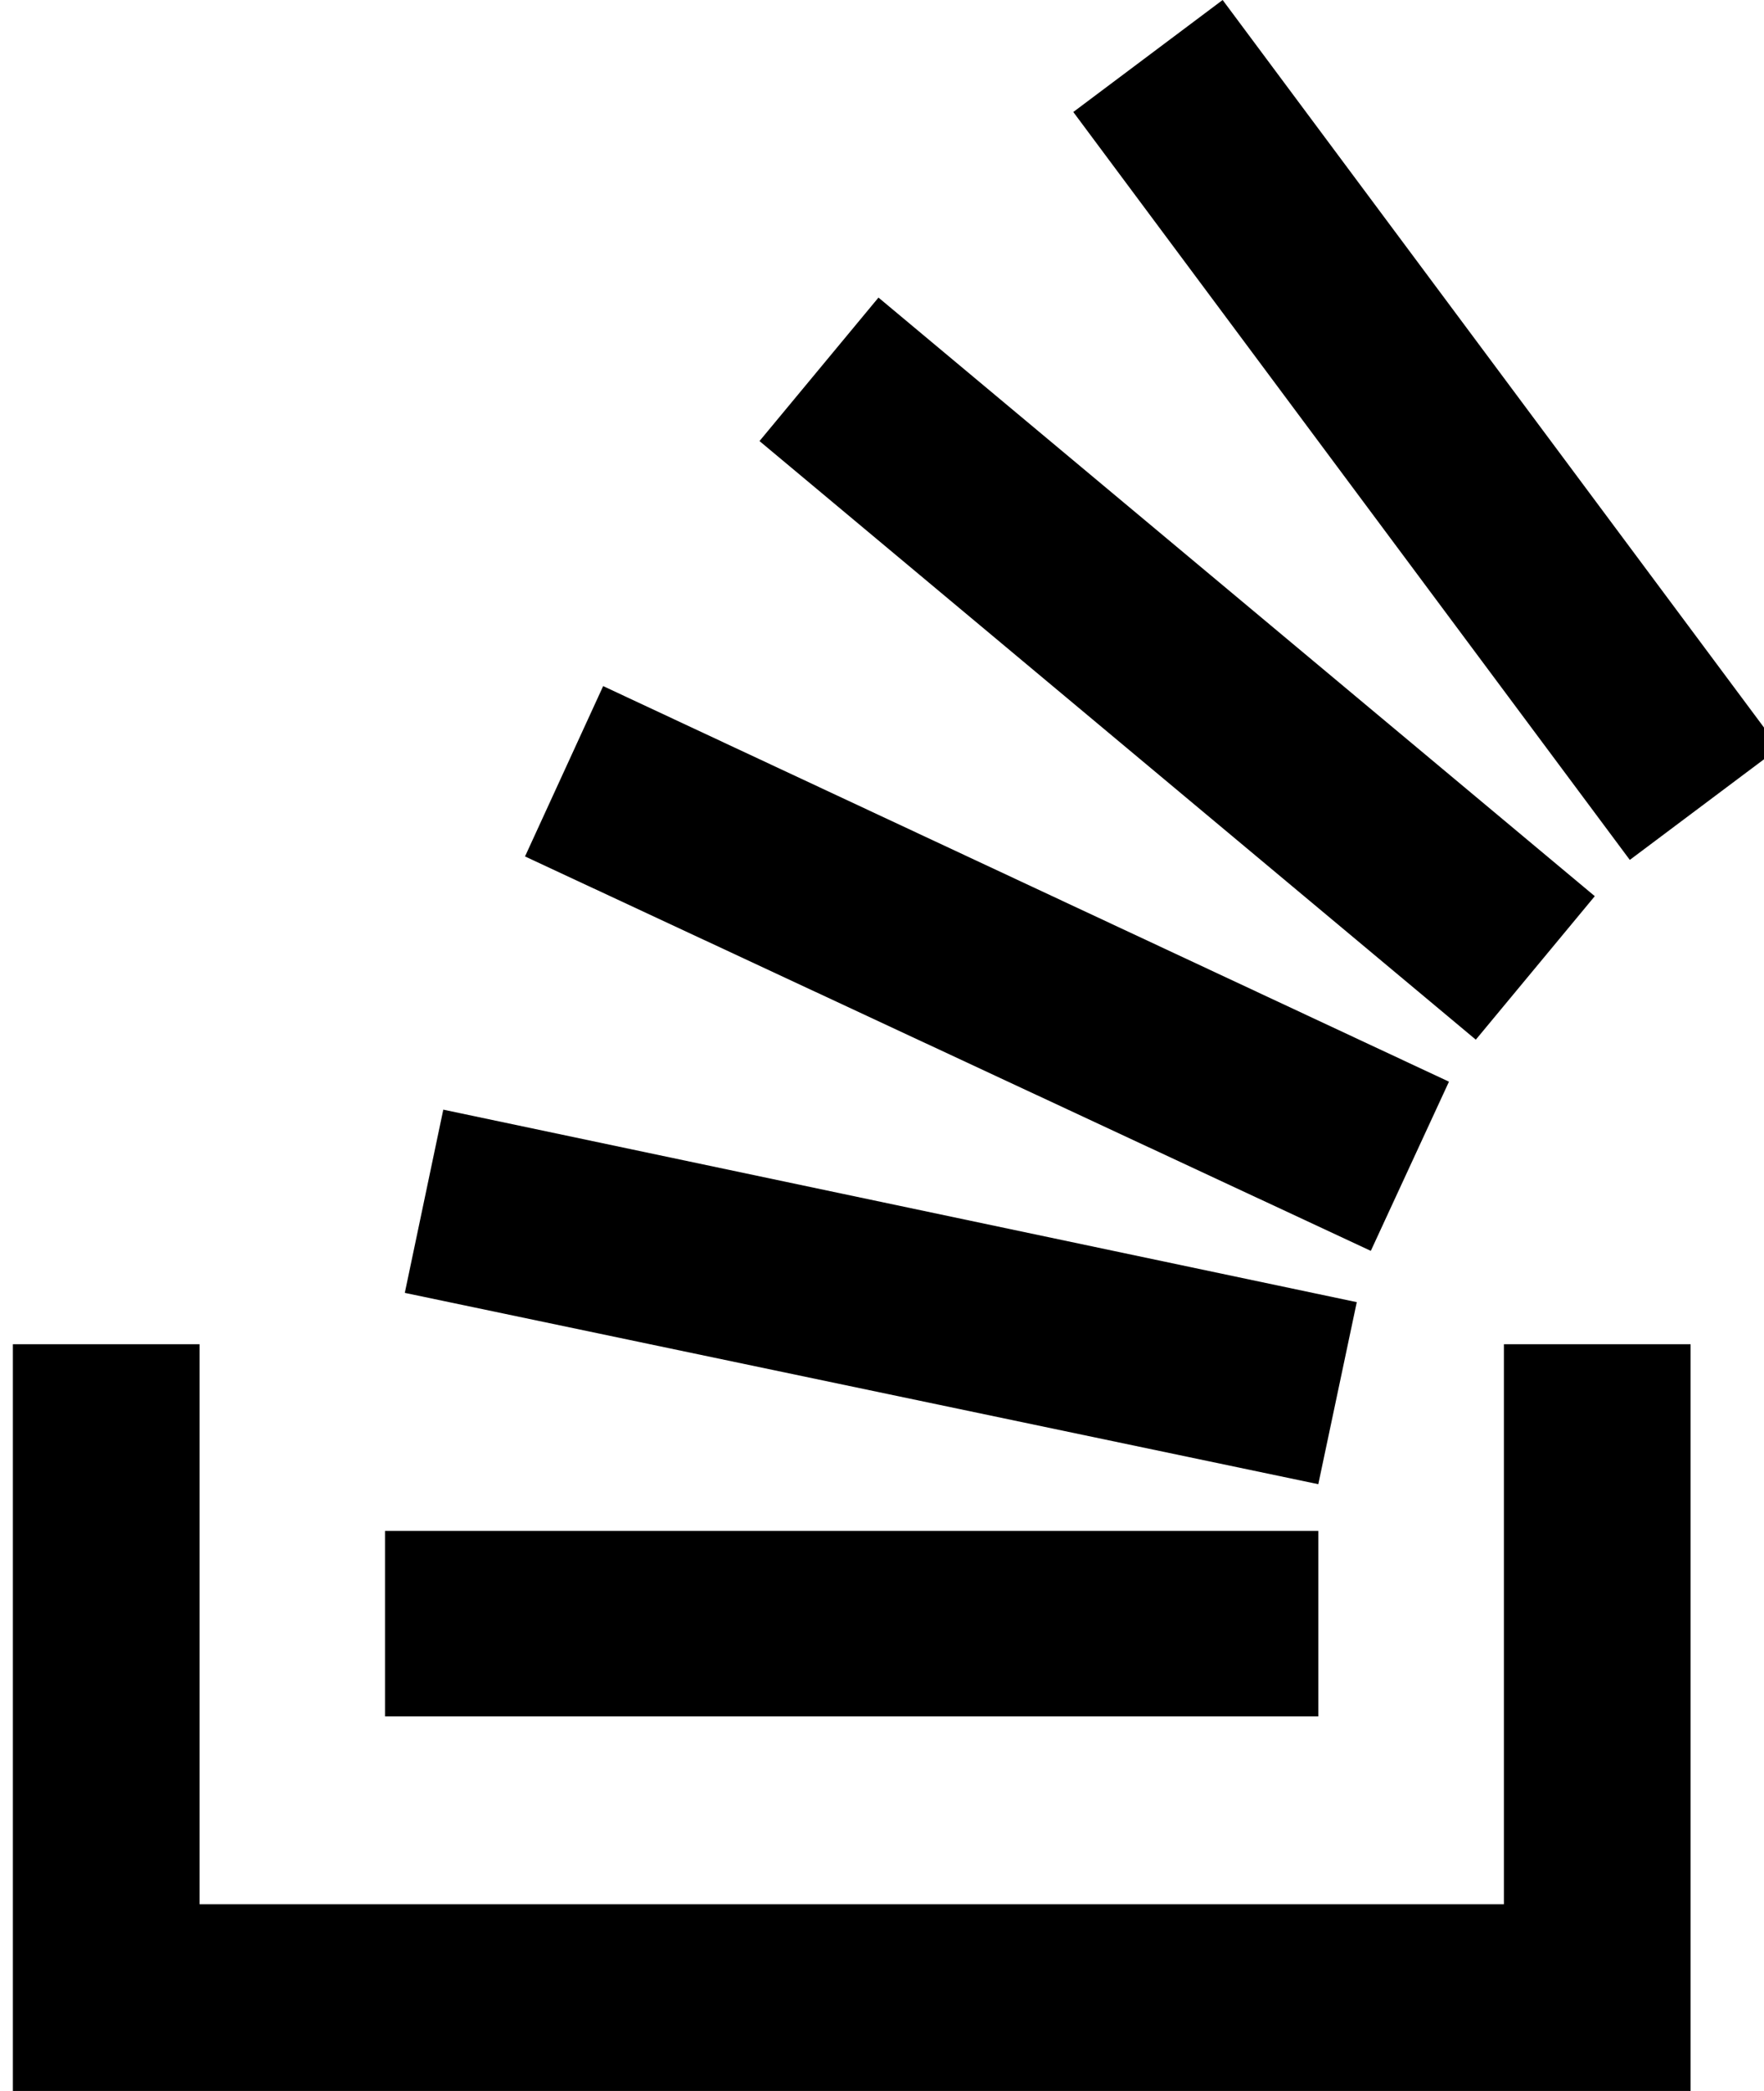 <svg fill="currentColor" version="1.1" xmlns="http://www.w3.org/2000/svg" width="27" height="32" viewBox="0 0 27 32"><path d="M23.018 29.143h-19.964v-8.571h-2.857v11.429h25.679v-11.429h-2.857v8.571zM6.196 19.786l0.589-2.804 13.982 2.946-0.589 2.786zM8.036 13.107l1.196-2.607 12.946 6.054-1.196 2.589zM11.625 6.75l1.821-2.196 10.964 9.161-1.821 2.196zM18.714 0l8.518 11.446-2.286 1.714-8.518-11.446zM5.893 26.268v-2.839h14.286v2.839h-14.286z"></path></svg>